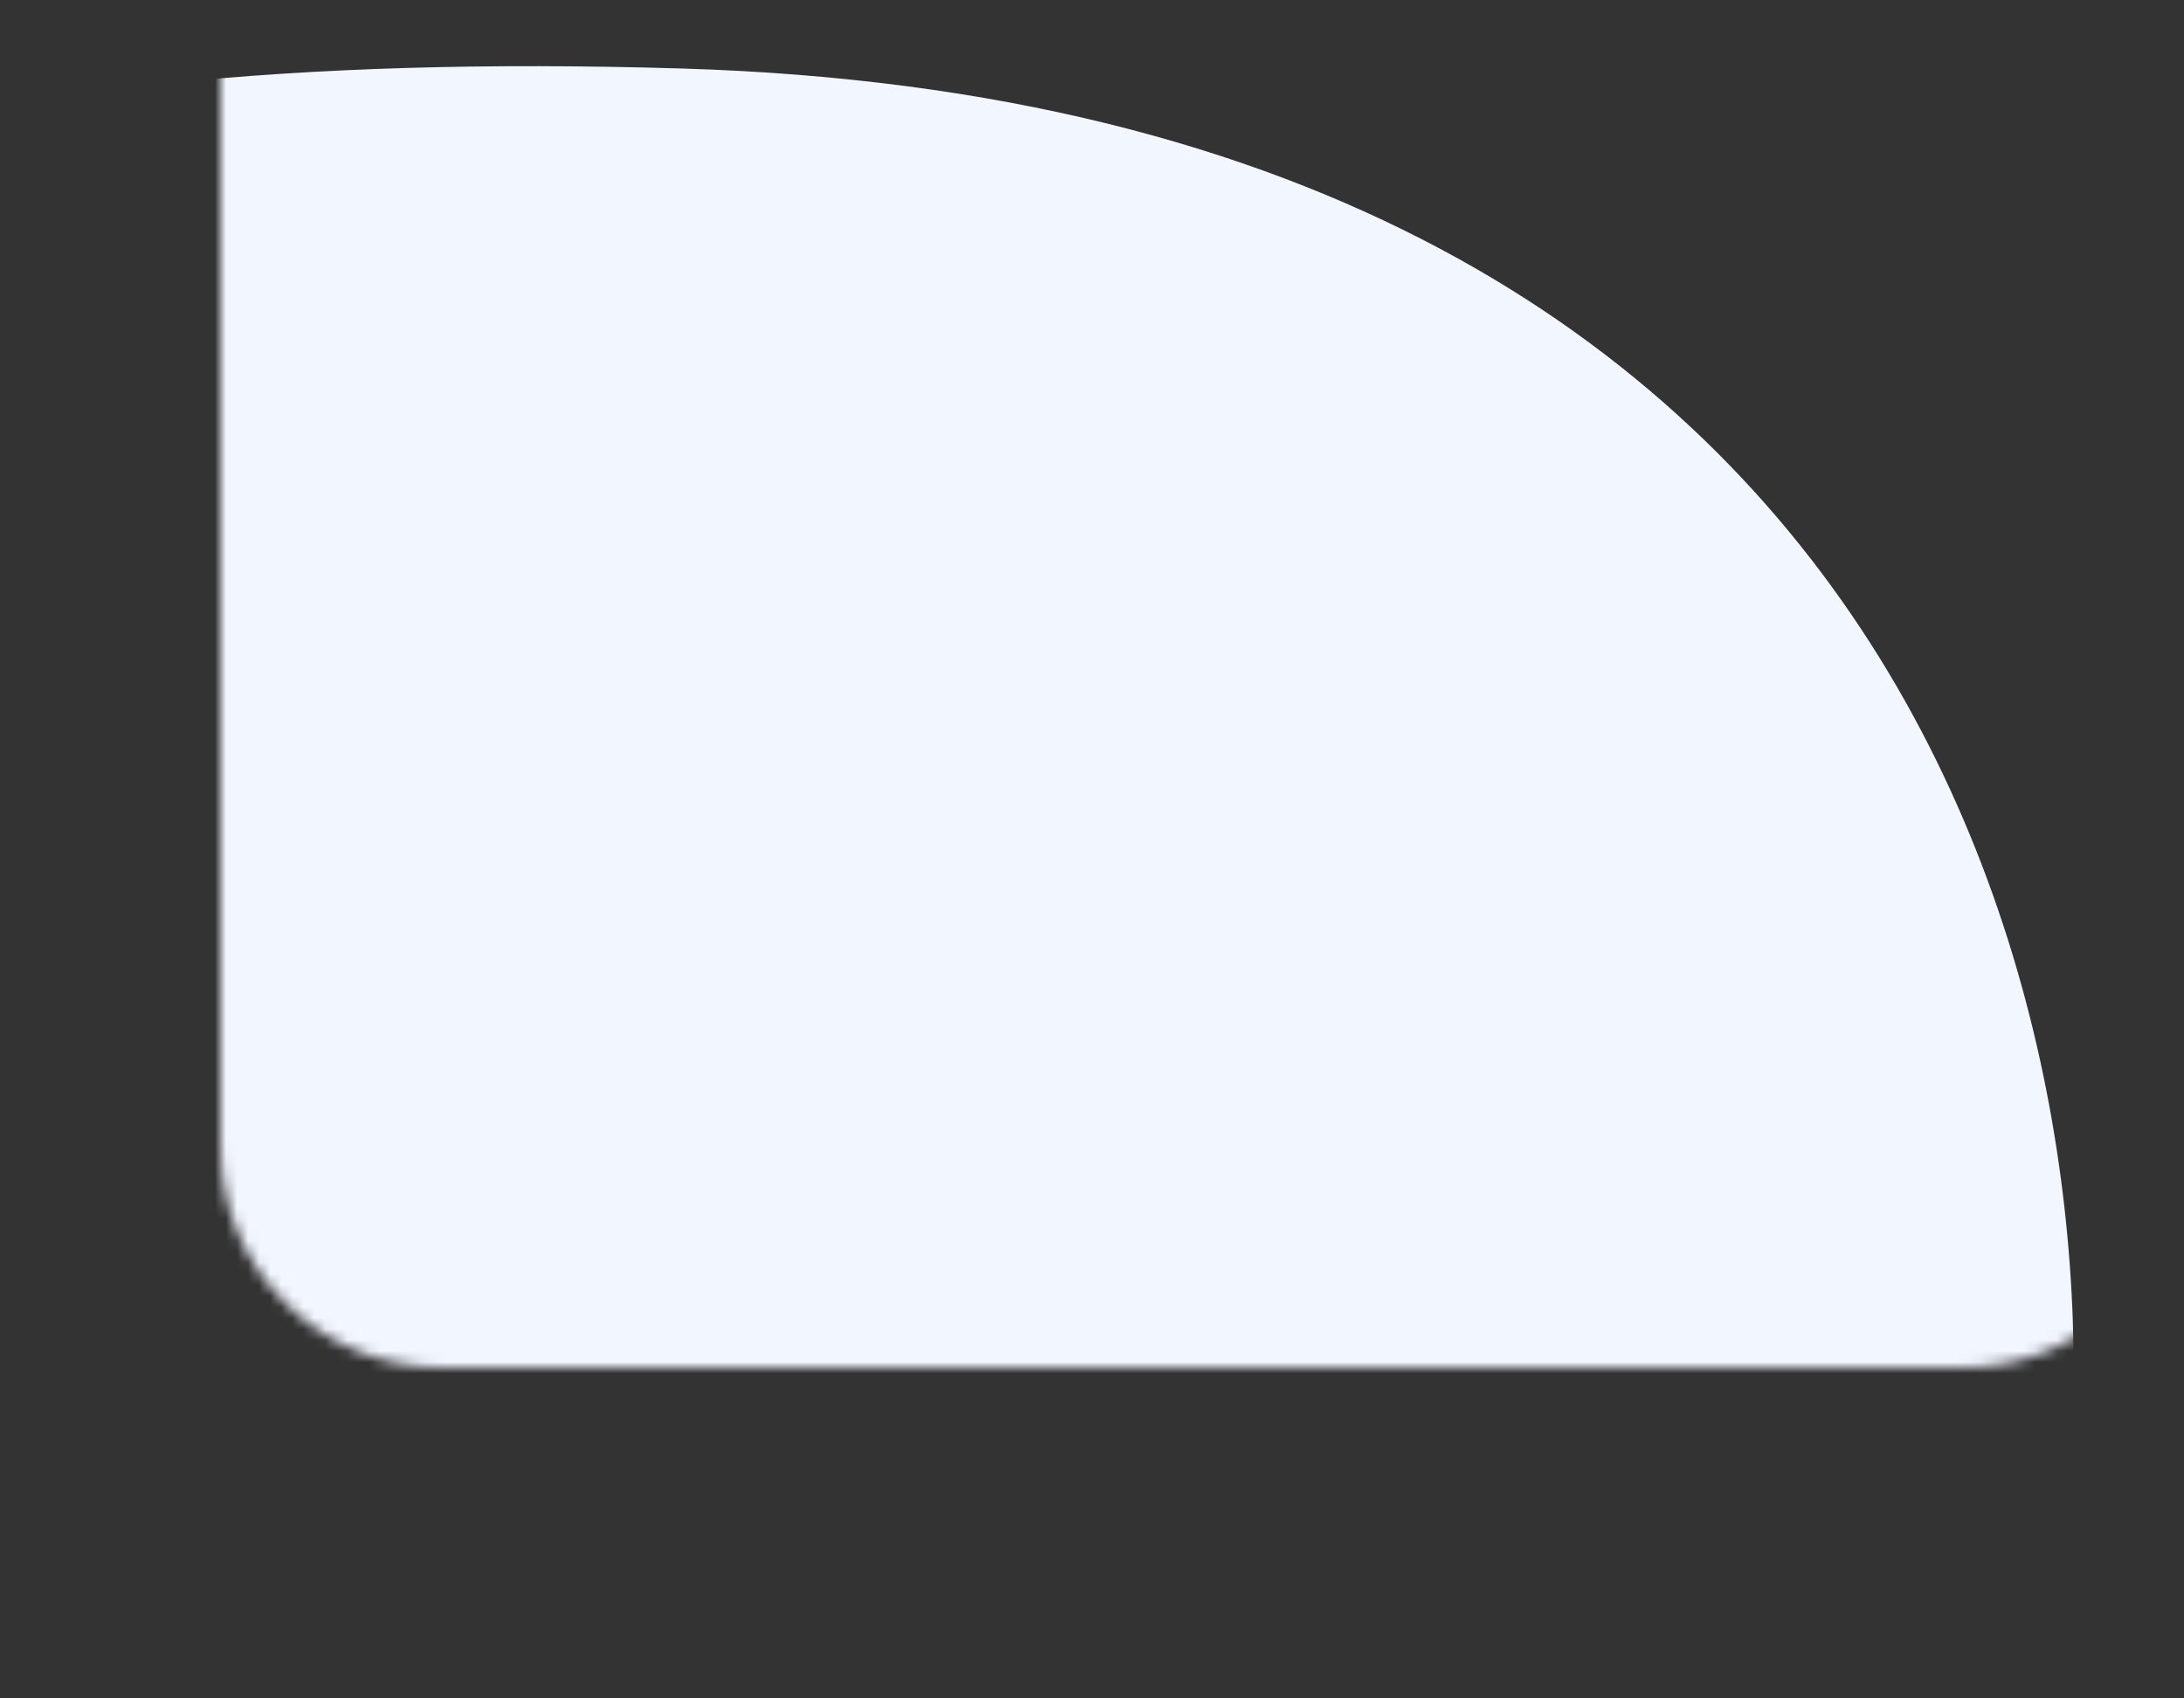 <svg fill="none" height="154" viewBox="0 0 198 154" width="198" xmlns="http://www.w3.org/2000/svg" xmlns:xlink="http://www.w3.org/1999/xlink"><rect x="0" y="0" width="198" height="154" fill="#333333" stroke="none"/><mask id="a" height="124" maskUnits="userSpaceOnUse" width="178" x="20" y="0"><path d="m20 0h158c11.046 0 20 8.954 20 20v84c0 11.046-8.954 20-20 20h-138c-11.046 0-20-8.954-20-20z" fill="#fff"/></mask><g mask="url(#a)"><path d="m30.704 210.401c40.948-13.872 62.087-40.837 92.556-16.69 45.412 25.317 61.384-25.144 63.693-53.54 5.965-43.207-10.699-130.489-125.076-133.957-142.971-4.335-134.505 57.875-129.887 115.75 4.618 57.874 47.529 105.778 98.714 88.437z" fill="#f2f6ff"/></g></svg>